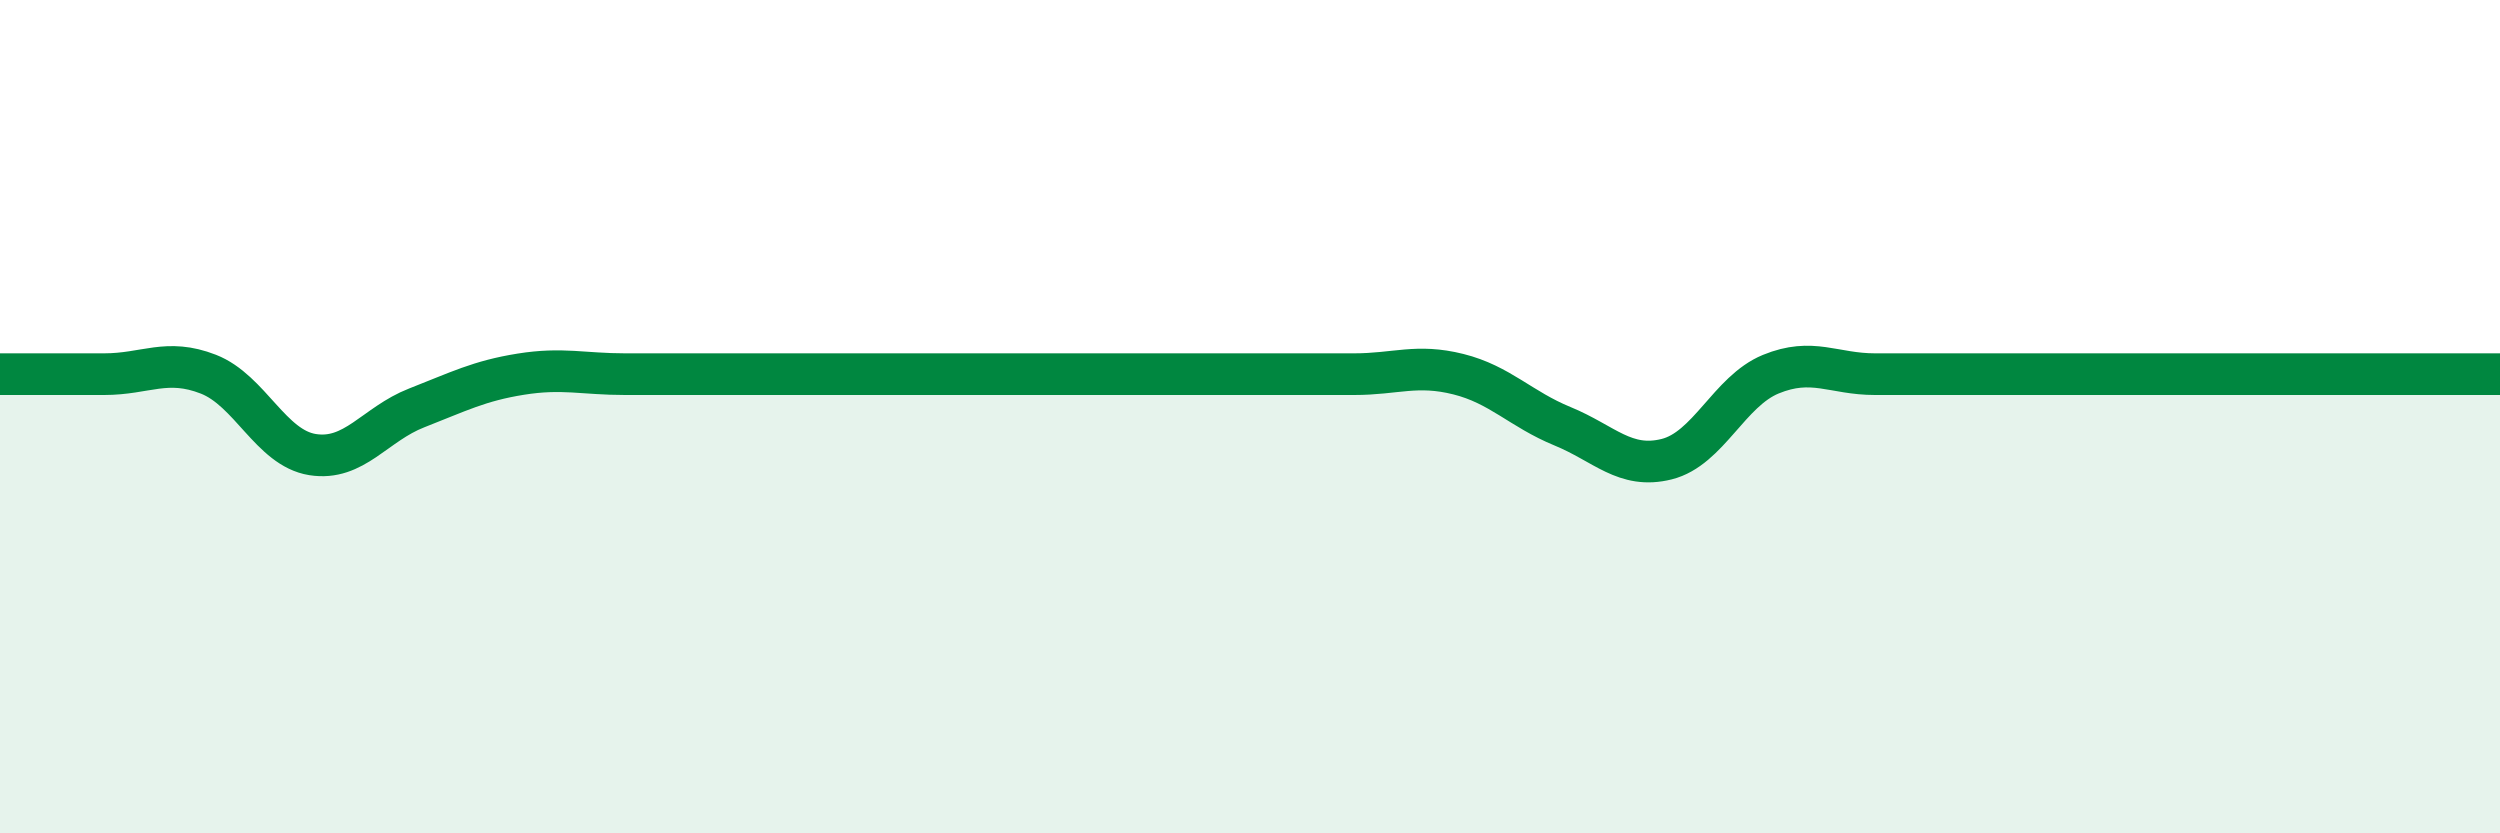 
    <svg width="60" height="20" viewBox="0 0 60 20" xmlns="http://www.w3.org/2000/svg">
      <path
        d="M 0,8.98 C 0.5,8.98 1.5,8.98 2.5,8.98 C 3.5,8.98 4,8.59 5,8.98 C 6,9.37 6.5,10.75 7.5,10.91 C 8.5,11.07 9,10.18 10,9.79 C 11,9.4 11.5,9.14 12.5,8.98 C 13.5,8.82 14,8.98 15,8.98 C 16,8.98 16.5,8.98 17.5,8.98 C 18.5,8.98 19,8.98 20,8.98 C 21,8.98 21.5,8.98 22.5,8.98 C 23.5,8.98 24,8.98 25,8.98 C 26,8.98 26.5,8.98 27.5,8.98 C 28.5,8.98 29,8.98 30,8.98 C 31,8.98 31.5,8.98 32.5,8.98 C 33.5,8.98 34,8.73 35,8.98 C 36,9.23 36.5,9.82 37.5,10.23 C 38.5,10.64 39,11.27 40,11.02 C 41,10.77 41.5,9.39 42.5,8.98 C 43.5,8.57 44,8.98 45,8.98 C 46,8.98 46.5,8.98 47.5,8.98 C 48.5,8.98 49,8.98 50,8.98 C 51,8.98 51.5,8.98 52.5,8.98 C 53.5,8.98 54,8.98 55,8.98 C 56,8.98 56.5,8.98 57.5,8.98 C 58.5,8.98 59.5,8.98 60,8.98L60 20L0 20Z"
        fill="#008740"
        opacity="0.1"
        stroke-linecap="round"
        stroke-linejoin="round"
      />
      <path
        d="M 0,8.98 C 0.5,8.98 1.5,8.98 2.5,8.98 C 3.5,8.98 4,8.59 5,8.98 C 6,9.37 6.5,10.75 7.5,10.91 C 8.5,11.07 9,10.18 10,9.79 C 11,9.4 11.5,9.14 12.5,8.98 C 13.5,8.82 14,8.98 15,8.98 C 16,8.98 16.5,8.98 17.5,8.98 C 18.5,8.98 19,8.98 20,8.98 C 21,8.98 21.5,8.98 22.5,8.98 C 23.5,8.98 24,8.98 25,8.98 C 26,8.98 26.5,8.98 27.5,8.98 C 28.5,8.98 29,8.98 30,8.98 C 31,8.98 31.5,8.98 32.5,8.98 C 33.5,8.98 34,8.73 35,8.98 C 36,9.23 36.5,9.82 37.5,10.23 C 38.5,10.64 39,11.27 40,11.02 C 41,10.77 41.5,9.39 42.5,8.98 C 43.5,8.57 44,8.98 45,8.98 C 46,8.98 46.5,8.98 47.5,8.98 C 48.5,8.98 49,8.98 50,8.98 C 51,8.98 51.5,8.98 52.5,8.98 C 53.5,8.98 54,8.98 55,8.98 C 56,8.98 56.5,8.98 57.5,8.98 C 58.5,8.98 59.5,8.98 60,8.98"
        stroke="#008740"
        stroke-width="1"
        fill="none"
        stroke-linecap="round"
        stroke-linejoin="round"
      />
    </svg>
  